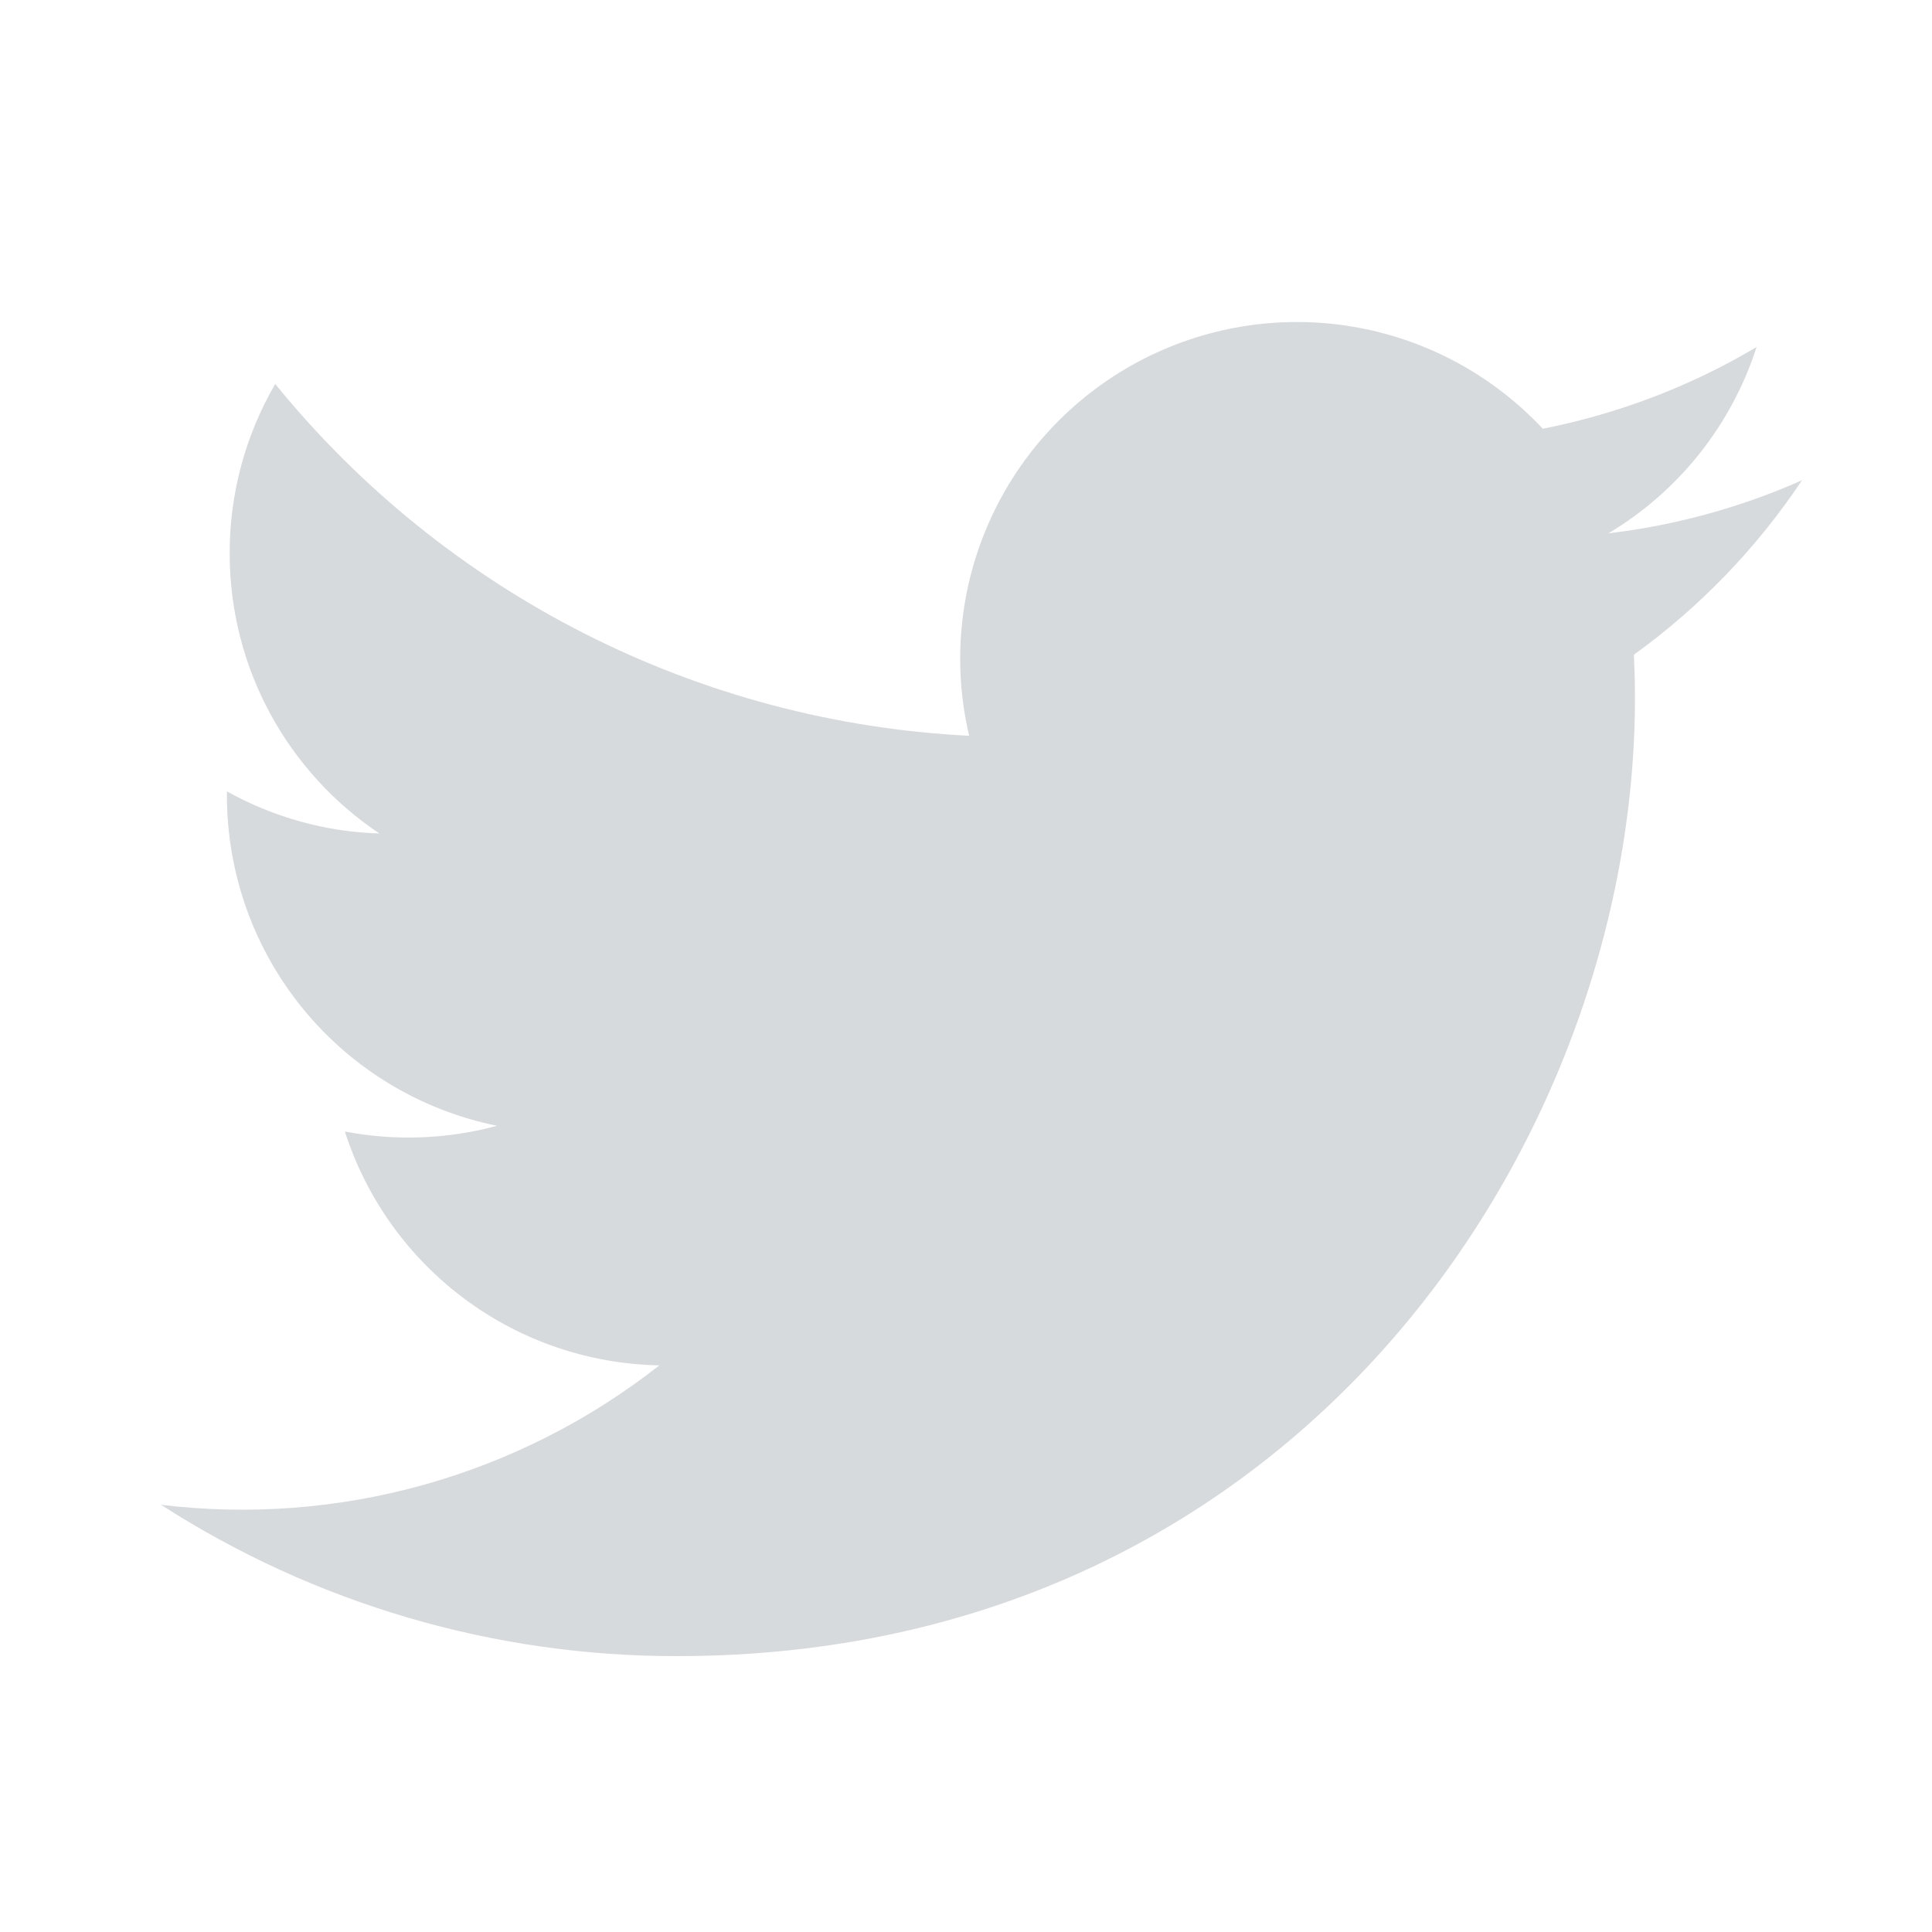 <svg width="24" height="24" viewBox="0 0 24 24" fill="none" xmlns="http://www.w3.org/2000/svg">
<path d="M22.383 5.967C21.62 6.305 20.81 6.527 19.981 6.625C20.855 6.103 21.509 5.28 21.821 4.311C21.001 4.799 20.102 5.141 19.165 5.326C18.536 4.653 17.701 4.206 16.792 4.056C15.883 3.906 14.949 4.06 14.136 4.495C13.324 4.93 12.677 5.621 12.298 6.461C11.919 7.301 11.828 8.243 12.039 9.14C10.376 9.057 8.749 8.625 7.264 7.872C5.779 7.119 4.469 6.062 3.419 4.77C3.047 5.409 2.852 6.135 2.853 6.873C2.853 8.323 3.591 9.604 4.713 10.354C4.049 10.334 3.4 10.154 2.819 9.831V9.883C2.819 10.849 3.153 11.785 3.765 12.533C4.376 13.28 5.227 13.793 6.174 13.985C5.558 14.152 4.911 14.176 4.284 14.056C4.551 14.888 5.071 15.615 5.772 16.136C6.472 16.657 7.318 16.945 8.191 16.961C7.323 17.643 6.33 18.146 5.268 18.444C4.206 18.741 3.095 18.826 2 18.693C3.912 19.923 6.137 20.576 8.41 20.573C16.103 20.573 20.31 14.2 20.31 8.673C20.31 8.493 20.305 8.311 20.297 8.133C21.116 7.542 21.823 6.808 22.384 5.968L22.383 5.967Z" fill="#D7DADC"/>
</svg>
